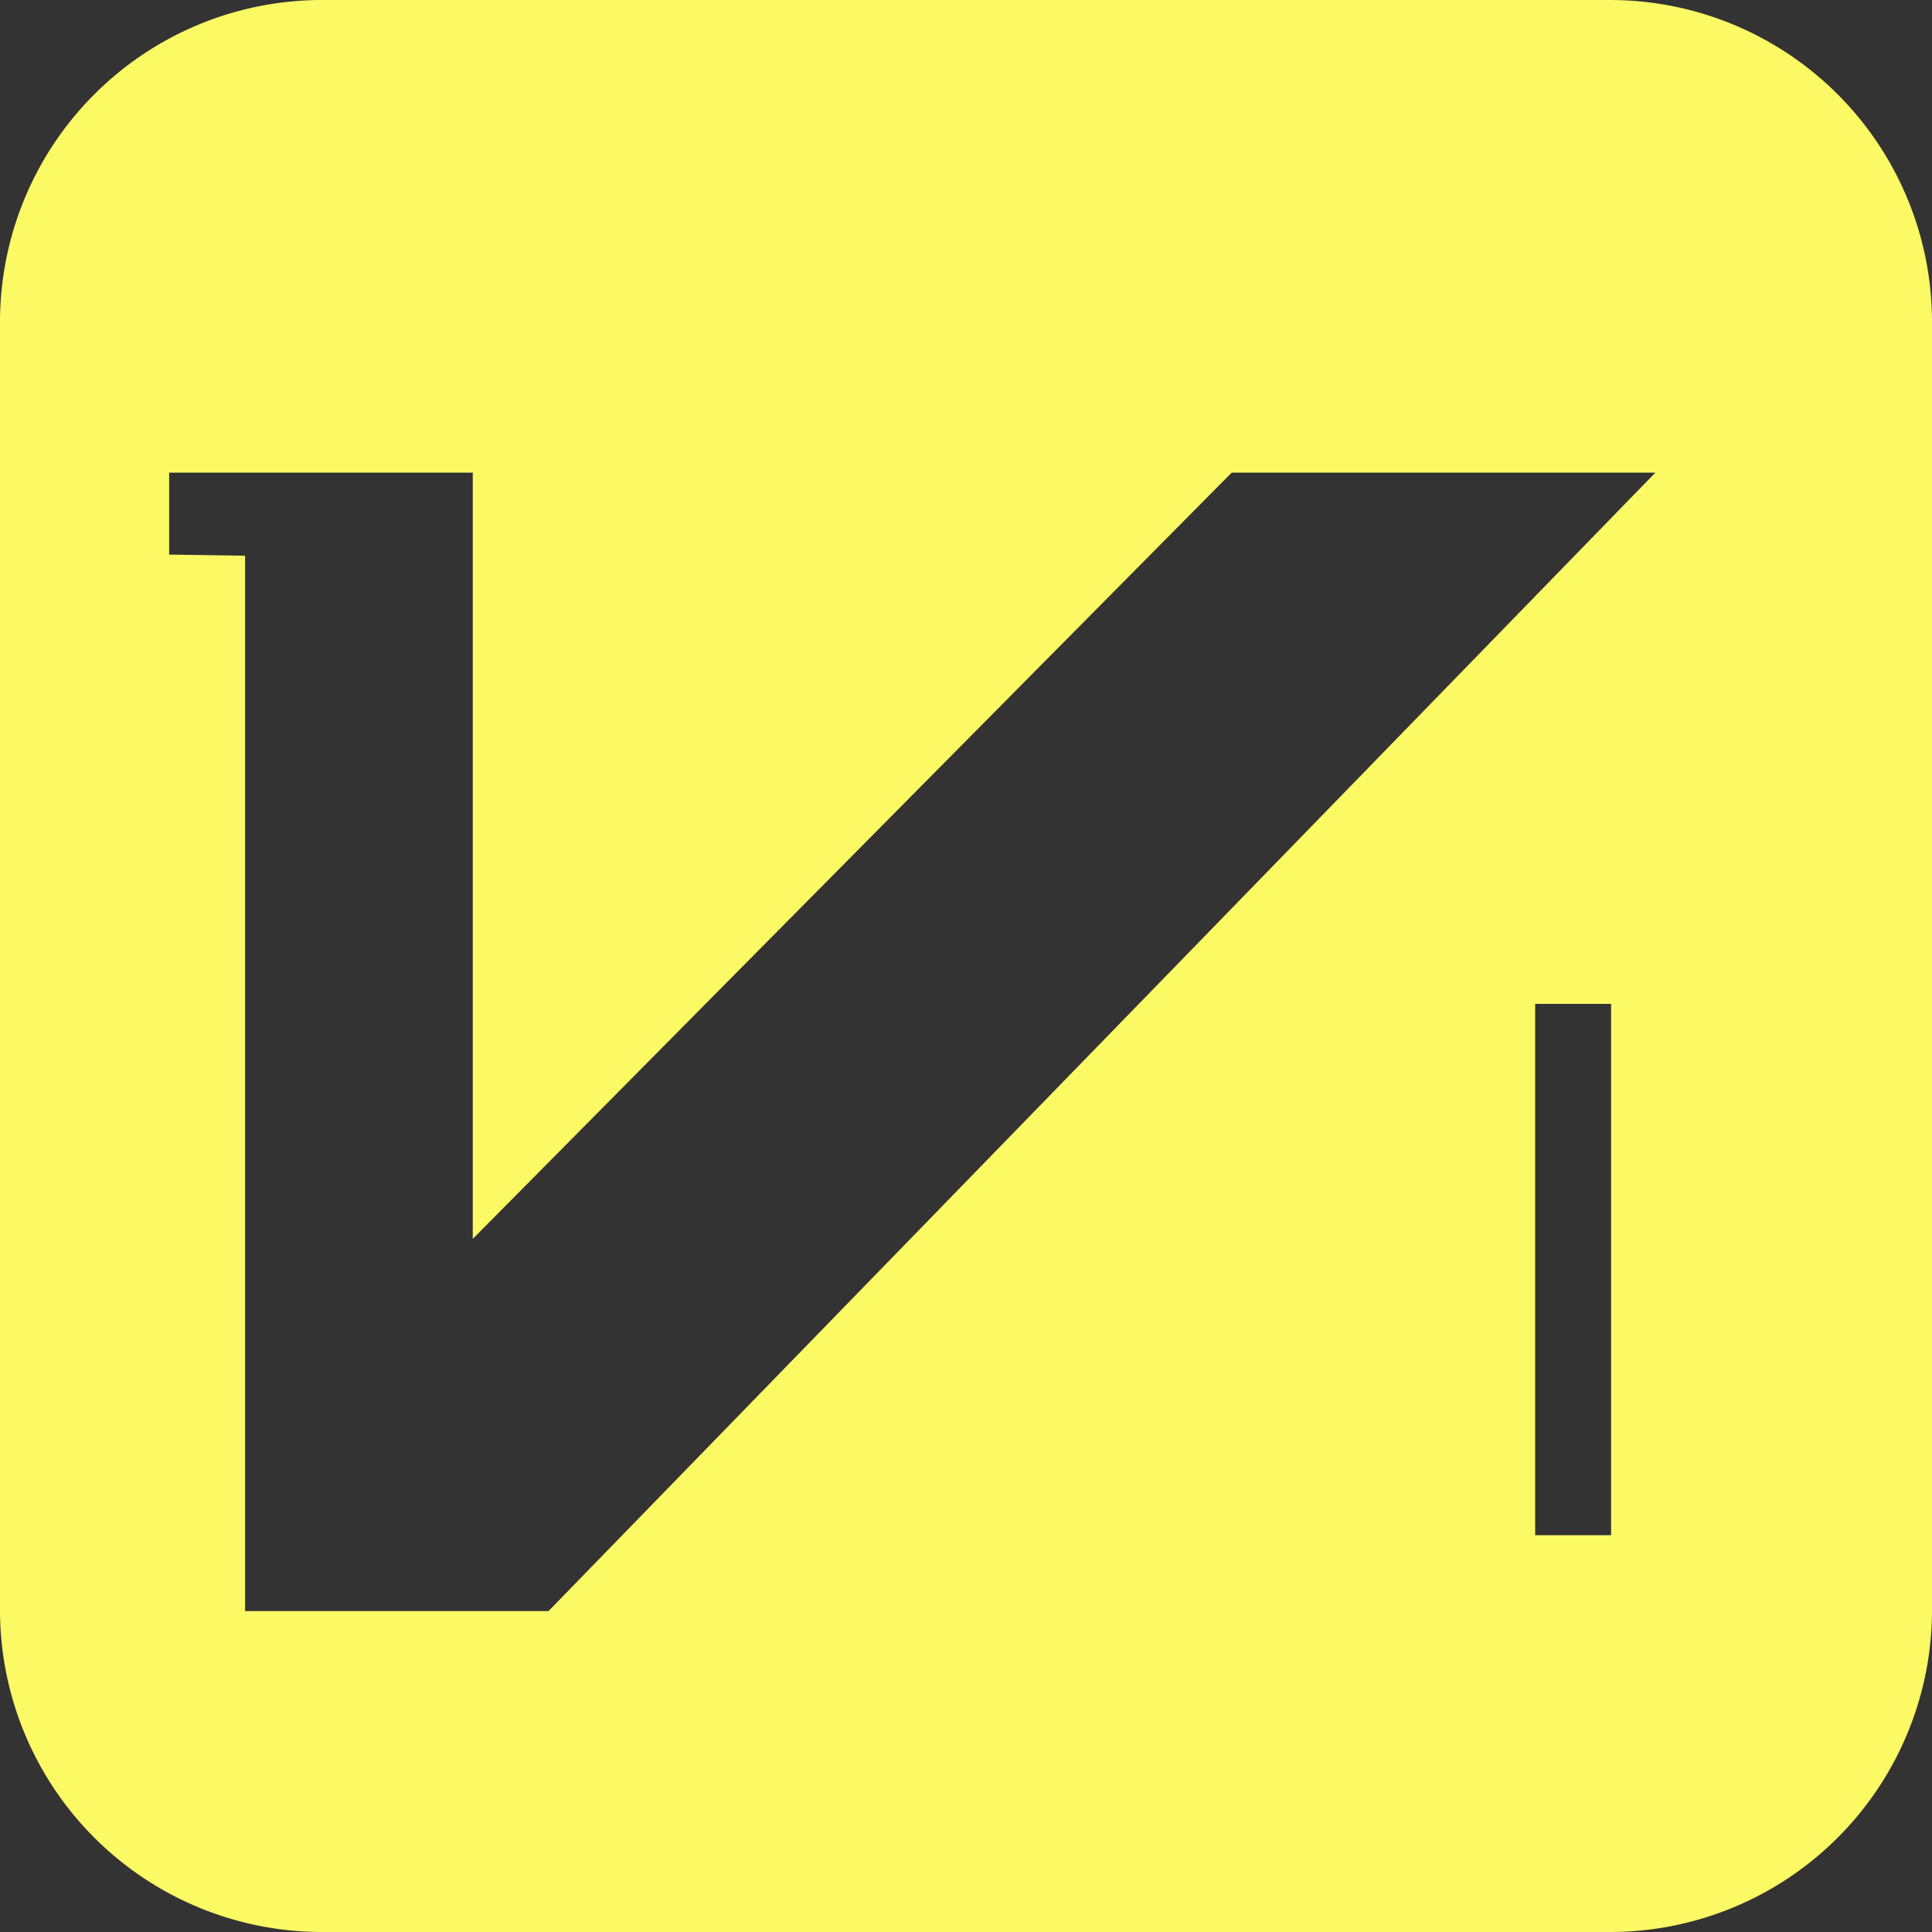 <svg id="图层_1" data-name="图层 1" xmlns="http://www.w3.org/2000/svg" viewBox="0 0 200 200"><rect x="0" y="0" width="200" height="200" fill="#333333" stroke="none"/><defs><style>.cls-1{fill:#fcfa64;}</style></defs><title>v1</title><path class="cls-1" d="M166.67,0H33.33A33.34,33.34,0,0,0,0,33.33V166.67A33.34,33.34,0,0,0,33.33,200H166.67A33.34,33.34,0,0,0,200,166.67V33.33A33.34,33.34,0,0,0,166.67,0Zm.11,158.92h-7.86v-55h7.86Zm-110,7.86H25.37V57.53l-7.86-.12V48.93H48.94v79.32L127.5,48.93h43.86Z"/></svg>